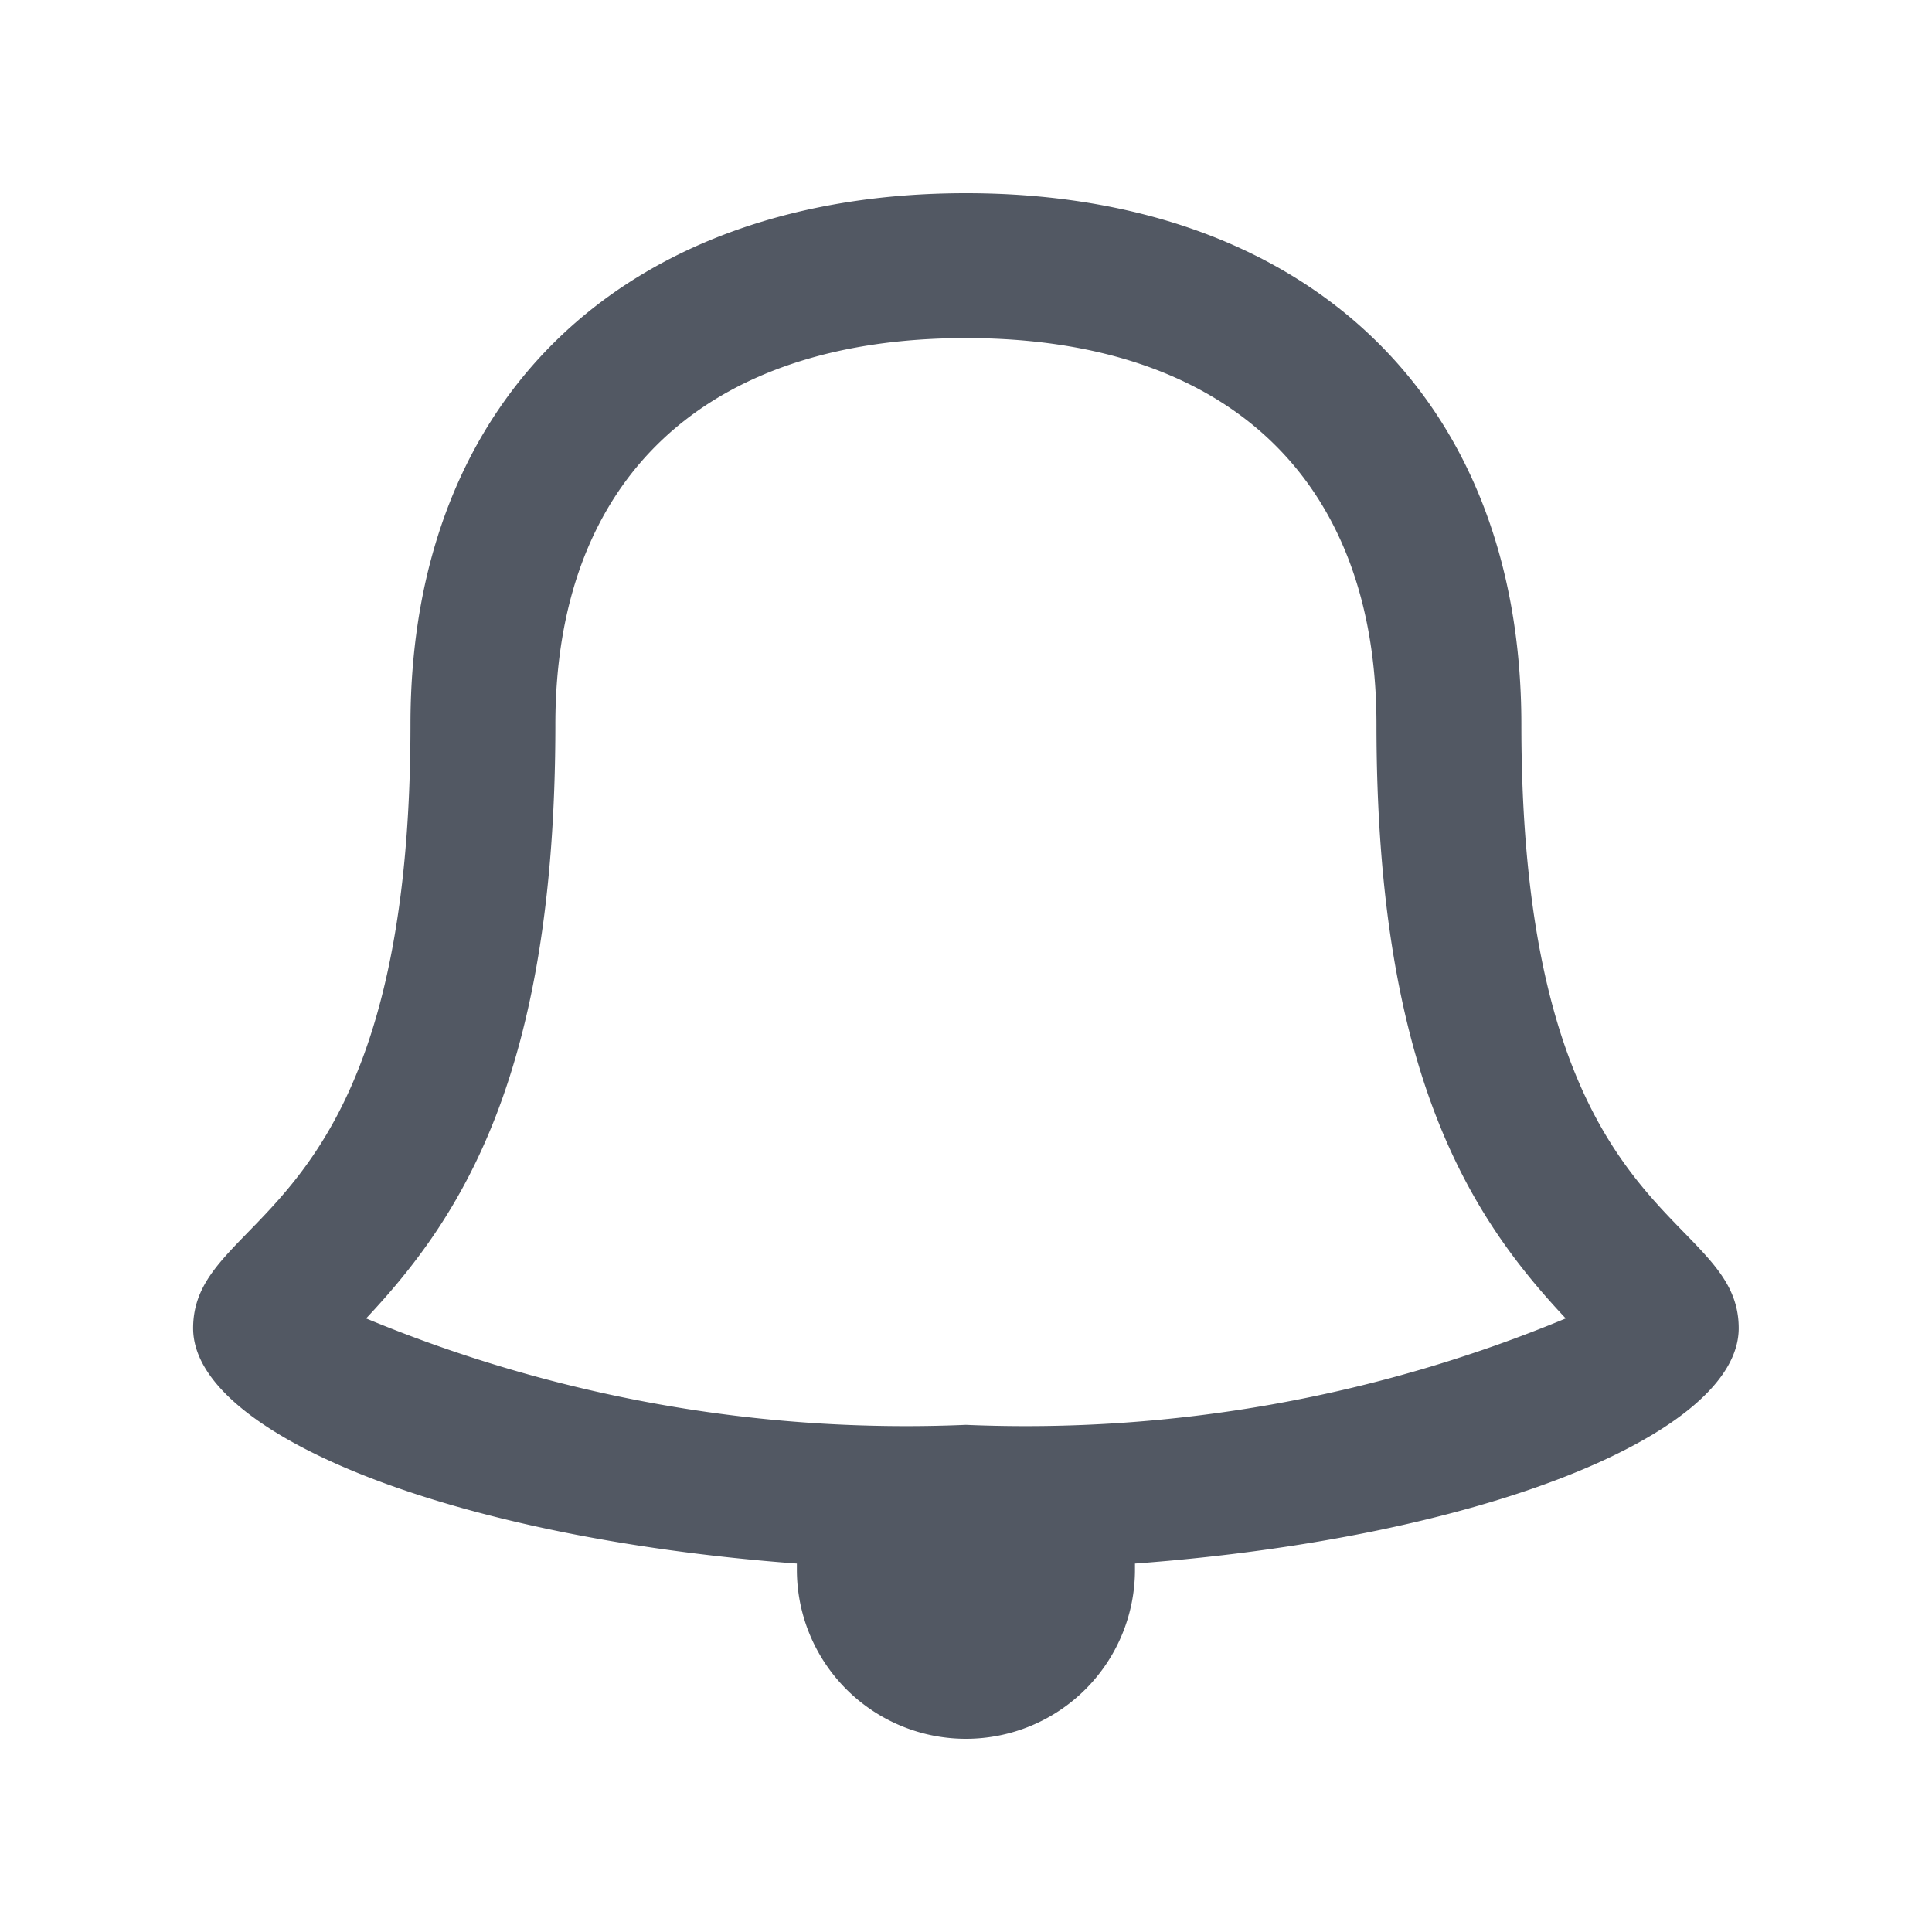 <svg xmlns="http://www.w3.org/2000/svg" width="24" height="24" data-name="Notification Bell" viewBox="0 0 24 24"><path fill="none" d="M0,0H24V24H0Z" data-name="Path 3658"/><path fill="#525863" d="M-2038.5,17.1c0-.026,0-.052,0-.077-4.351-.325-7.5-1.624-7.5-2.923,0-1.5,2.7-1.2,2.7-7.5,0-4.142,2.758-6.6,6.9-6.6s6.9,2.458,6.9,6.6c0,6.3,2.7,6,2.7,7.5,0,1.3-3.15,2.6-7.5,2.923q0,.038,0,.077a2.1,2.1,0,0,1-2.1,2.1A2.1,2.1,0,0,1-2038.5,17.1Zm-3-10.5c0,4.36-1.182,6.133-2.351,7.378A17.481,17.481,0,0,0-2036.4,15.3a17.48,17.48,0,0,0,7.451-1.322c-1.169-1.245-2.351-3.018-2.351-7.378,0-3.05-1.859-4.8-5.1-4.8S-2041.5,3.55-2041.5,6.6Z" data-name="Path 3575" transform="translate(2048.399 2.4)"/></svg>